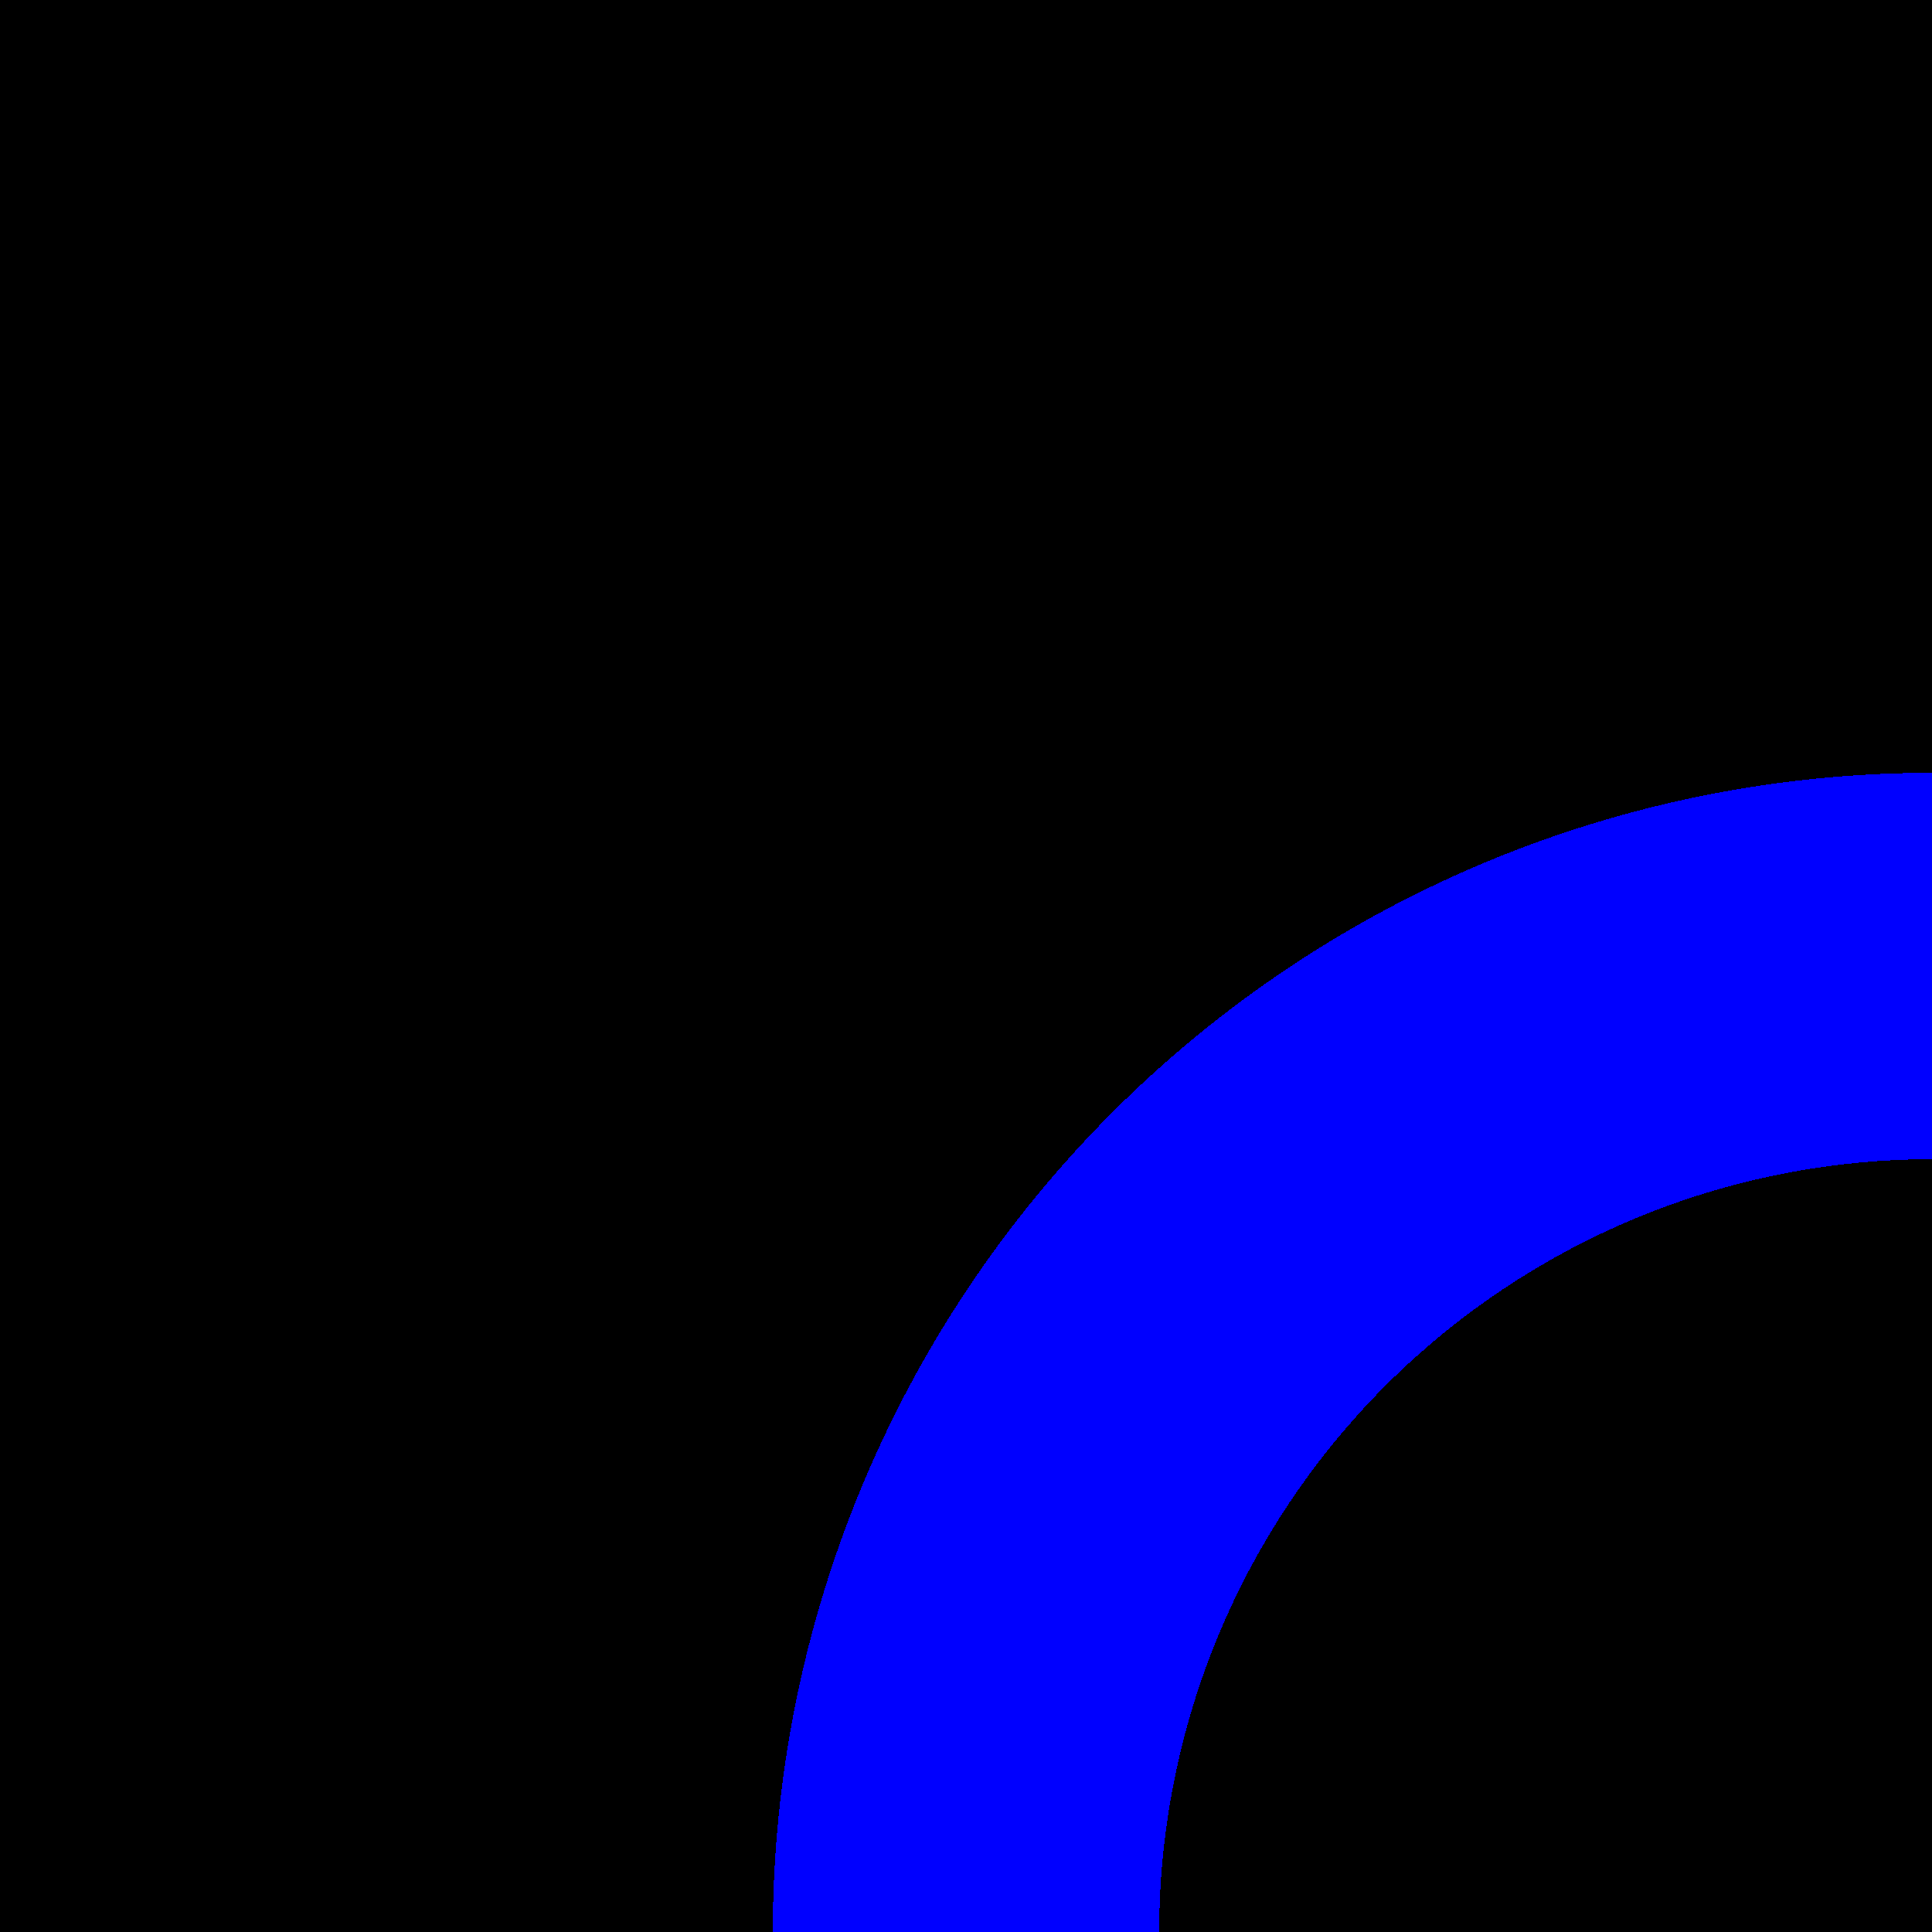<?xml version="1.0" encoding="utf-8" ?>
<svg xmlns="http://www.w3.org/2000/svg" xmlns:xlink="http://www.w3.org/1999/xlink" width="100" height="100" shape-rendering="crispEdges">
	<path transform="matrix(0 -1 1 0 0 100)" d="M0 0L100 0L100 100L0 100L0 0Z"/>
	<path fill="blue" transform="matrix(0 -1 1 0 40 160)" d="M60 60L120 60Q120 58.527 119.928 57.056Q119.855 55.585 119.711 54.119Q119.567 52.653 119.351 51.196Q119.134 49.739 118.847 48.295Q118.56 46.85 118.202 45.421Q117.844 43.992 117.416 42.583Q116.989 41.173 116.493 39.787Q115.996 38.4 115.433 37.039Q114.869 35.678 114.239 34.347Q113.61 33.015 112.915 31.716Q112.221 30.417 111.464 29.154Q110.706 27.89 109.888 26.666Q109.07 25.441 108.192 24.258Q107.315 23.075 106.381 21.936Q105.446 20.798 104.457 19.706Q103.468 18.615 102.426 17.574Q101.385 16.532 100.294 15.543Q99.202 14.554 98.064 13.619Q96.925 12.685 95.742 11.807Q94.559 10.93 93.334 10.112Q92.109 9.294 90.846 8.536Q89.583 7.779 88.284 7.085Q86.985 6.39 85.653 5.761Q84.322 5.131 82.961 4.567Q81.6 4.004 80.213 3.507Q78.827 3.011 77.417 2.584Q76.008 2.156 74.579 1.798Q73.15 1.44 71.705 1.153Q70.261 0.866 68.804 0.649Q67.347 0.433 65.881 0.289Q64.415 0.145 62.944 0.072Q61.473 0 60 0L60 60Z"/>
	<path transform="matrix(0 -1 1 0 60 140)" d="M40 40L80 40Q80 39.018 79.952 38.037Q79.904 37.056 79.807 36.079Q79.711 35.102 79.567 34.131Q79.423 33.16 79.231 32.196Q79.04 31.233 78.801 30.281Q78.563 29.328 78.278 28.389Q77.993 27.449 77.662 26.524Q77.331 25.6 76.955 24.693Q76.579 23.785 76.16 22.898Q75.74 22.01 75.277 21.144Q74.814 20.278 74.309 19.436Q73.804 18.594 73.259 17.777Q72.713 16.961 72.128 16.172Q71.543 15.383 70.92 14.624Q70.297 13.865 69.638 13.138Q68.979 12.41 68.284 11.716Q67.59 11.021 66.862 10.362Q66.135 9.703 65.376 9.08Q64.617 8.457 63.828 7.872Q63.039 7.287 62.223 6.741Q61.406 6.196 60.564 5.691Q59.722 5.186 58.856 4.723Q57.99 4.26 57.102 3.84Q56.215 3.421 55.307 3.045Q54.4 2.669 53.476 2.338Q52.551 2.007 51.611 1.722Q50.672 1.437 49.719 1.199Q48.767 0.96 47.804 0.769Q46.84 0.577 45.869 0.433Q44.898 0.289 43.921 0.193Q42.944 0.096 41.963 0.048Q40.982 0 40 0L40 40Z"/>
</svg>
